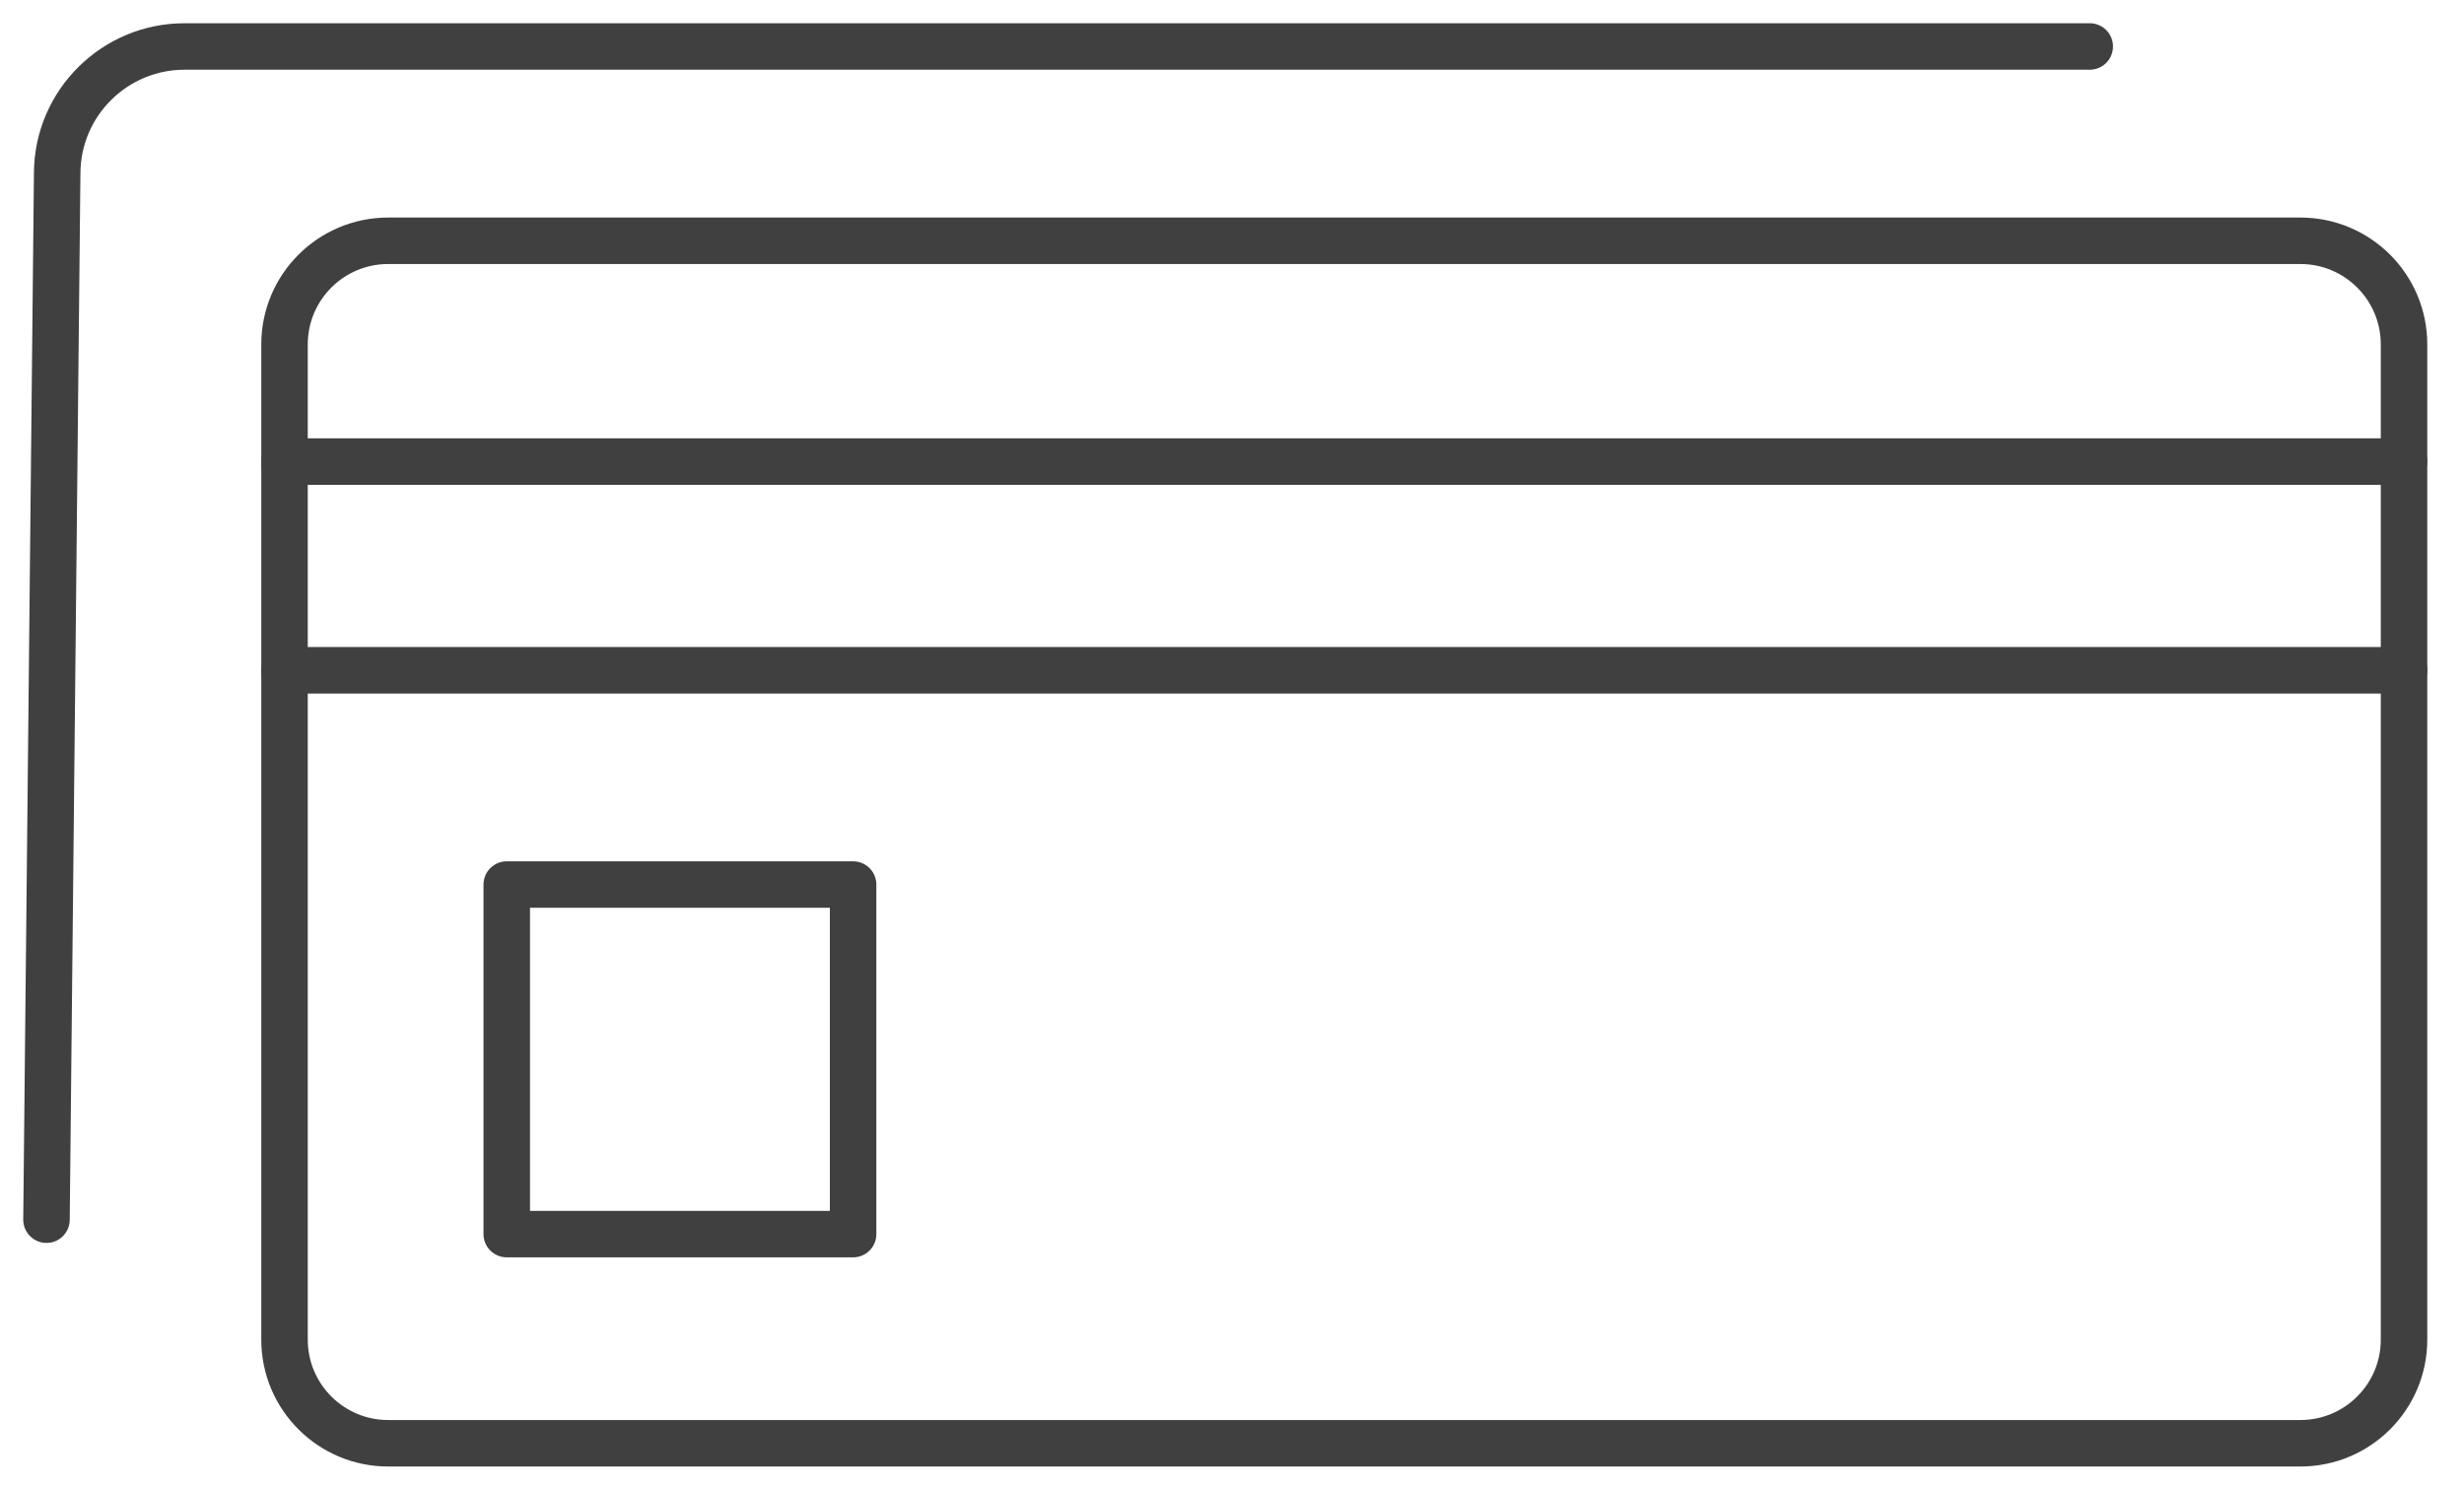 <svg xmlns="http://www.w3.org/2000/svg" width="53" height="32" viewBox="0 0 53 32" fill="none"><path d="M49.48 5.18H8.35C7.119 5.18 6.12 6.178 6.12 7.41V28.82C6.12 30.052 7.119 31.05 8.35 31.05H49.48C50.712 31.05 51.71 30.052 51.71 28.82V7.41C51.71 6.178 50.712 5.18 49.48 5.18Z" stroke="#404040" stroke-linecap="round" stroke-linejoin="round"></path><path d="M18.35 19.03H10.9V26.55H18.35V19.03Z" stroke="#404040" stroke-linecap="round" stroke-linejoin="round"></path><path d="M6.12 9.93H51.71" stroke="#404040" stroke-linecap="round" stroke-linejoin="round"></path><path d="M6.12 14.42H51.71" stroke="#404040" stroke-linecap="round" stroke-linejoin="round"></path><path d="M44.95 1H3.97C2.47 1 1.24 2.21 1.23 3.72L1 26.24" stroke="#404040" stroke-linecap="round" stroke-linejoin="round"></path></svg>